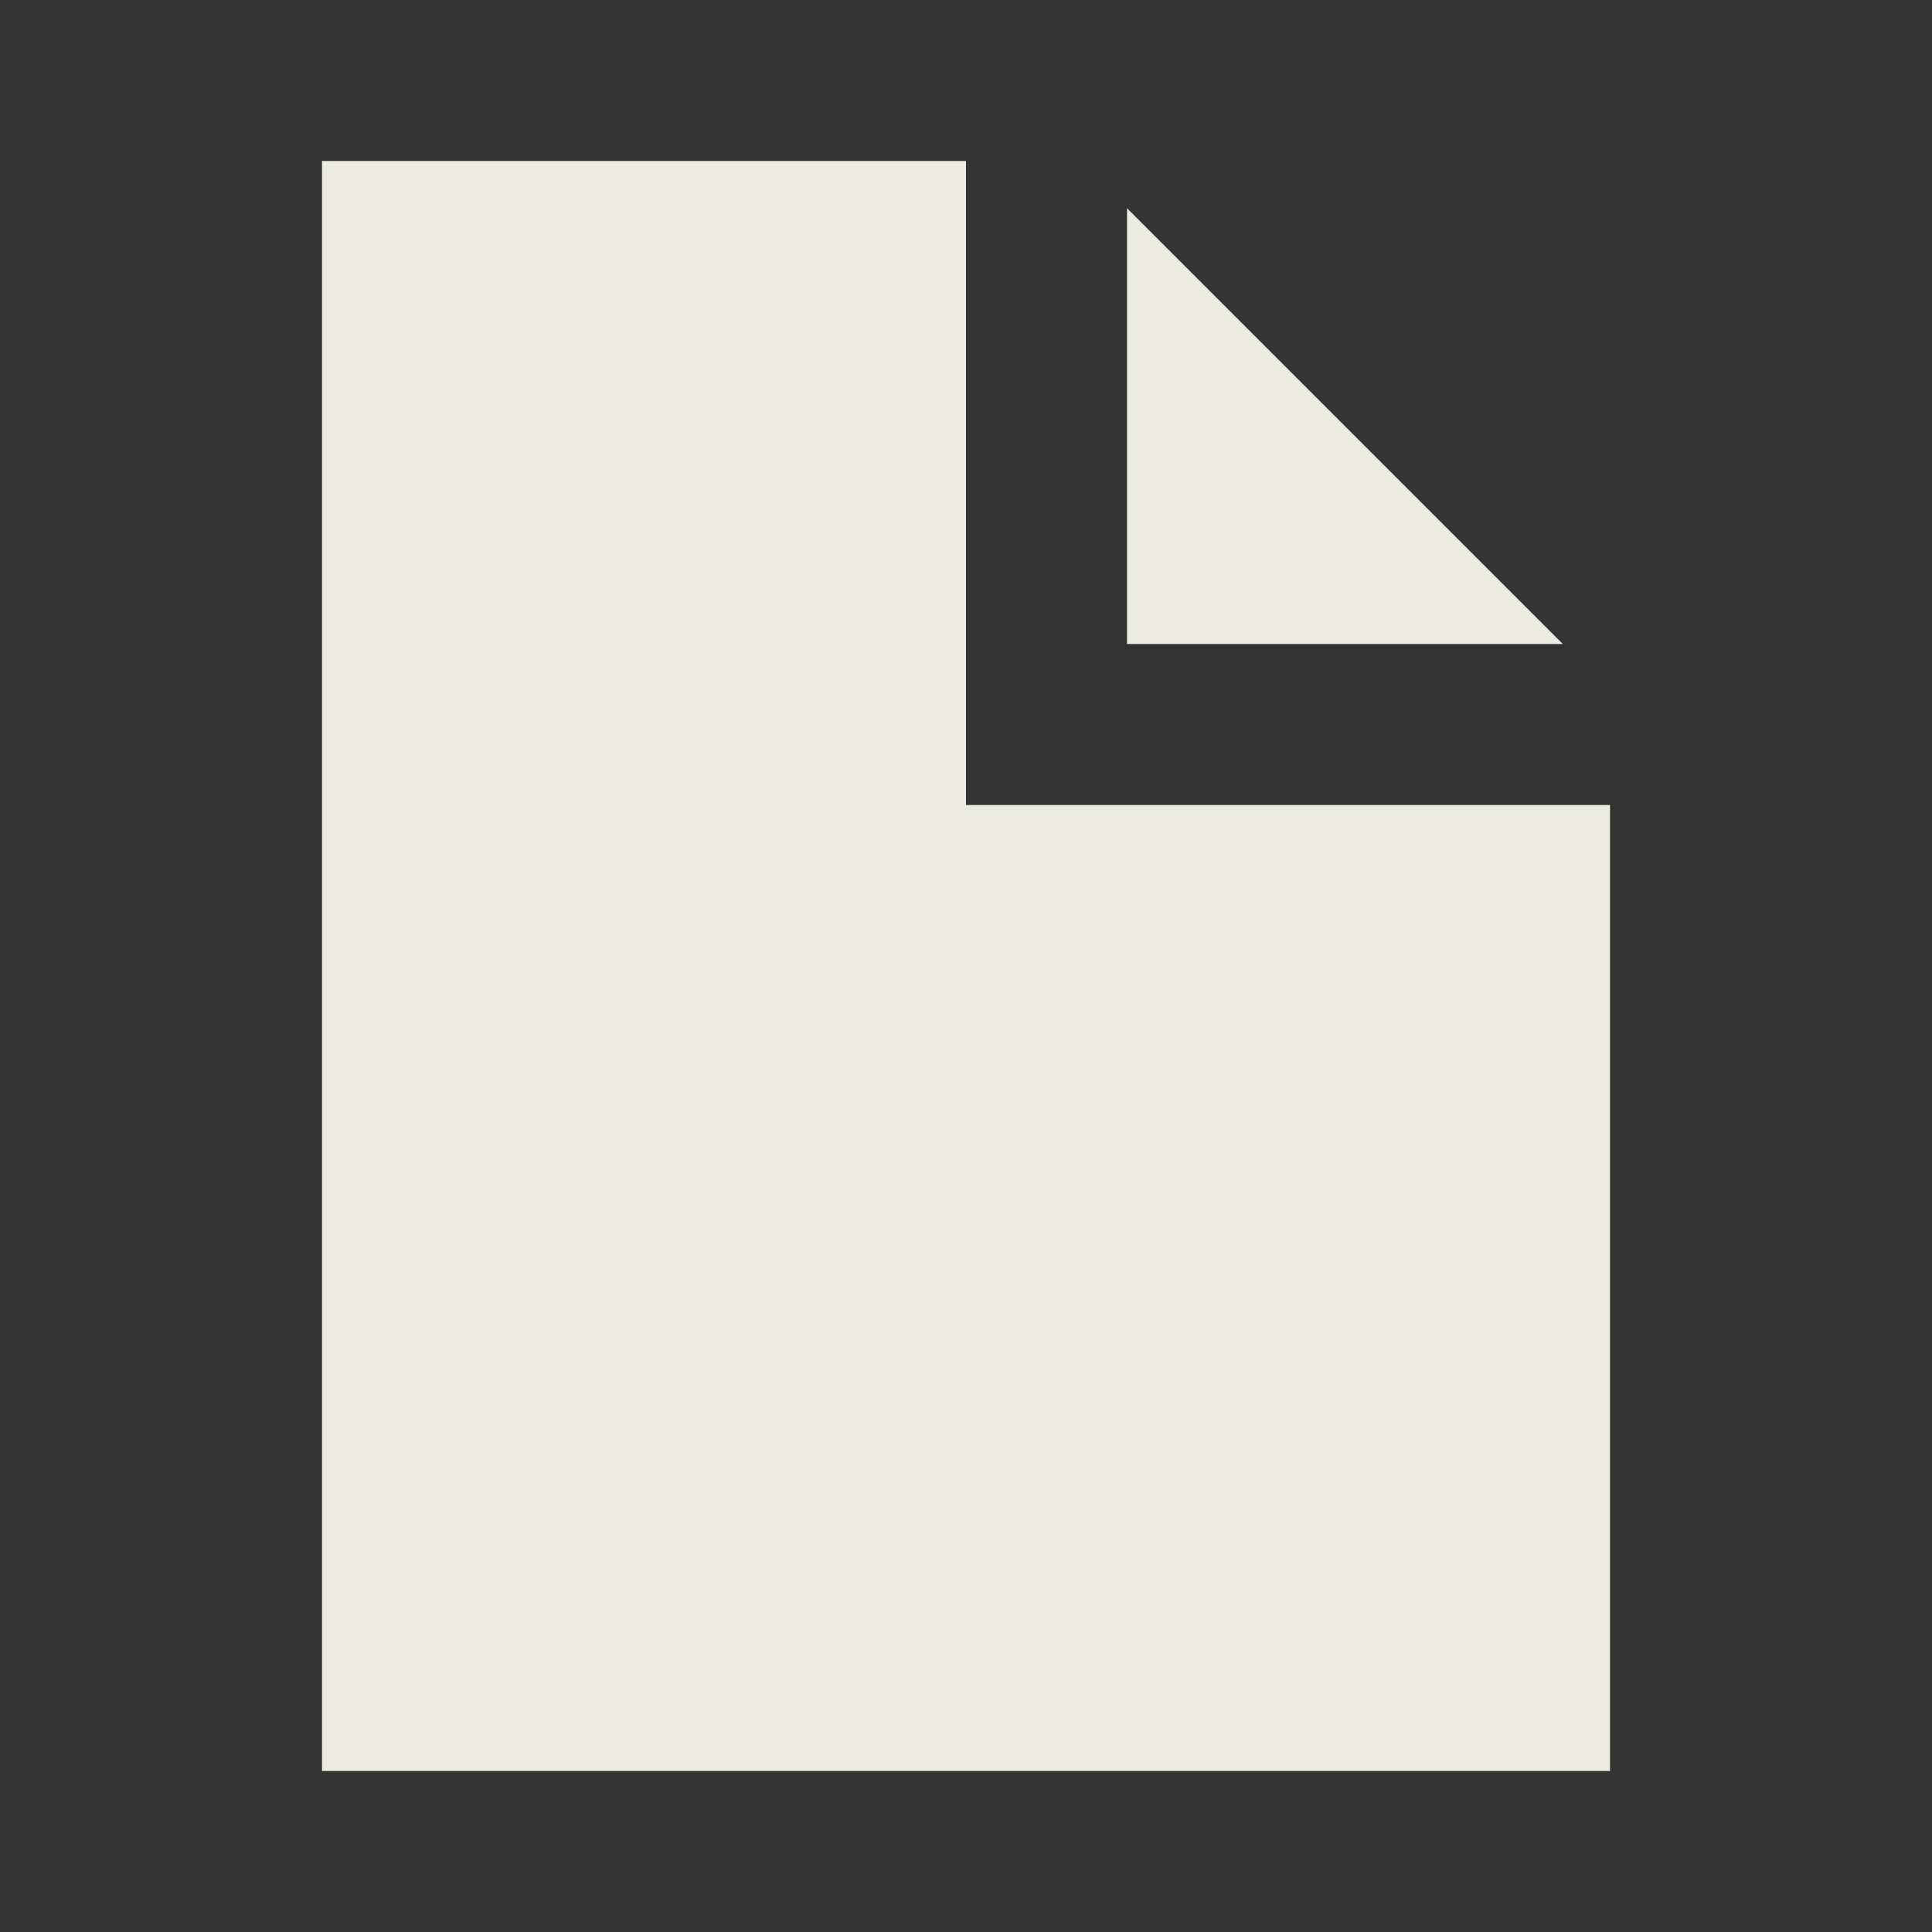 <svg width="24" height="24" viewBox="0 0 24 24" fill="none" xmlns="http://www.w3.org/2000/svg"><rect x="0" y="0" width="24" height="24" fill="#333333" stroke="none"/><path d="M12 2H4V22H20V10H12V2Z" fill="#ECEBE1"/><path d="M19.414 8L14 2.586V8H19.414Z" fill="#ECEBE1"/></svg>